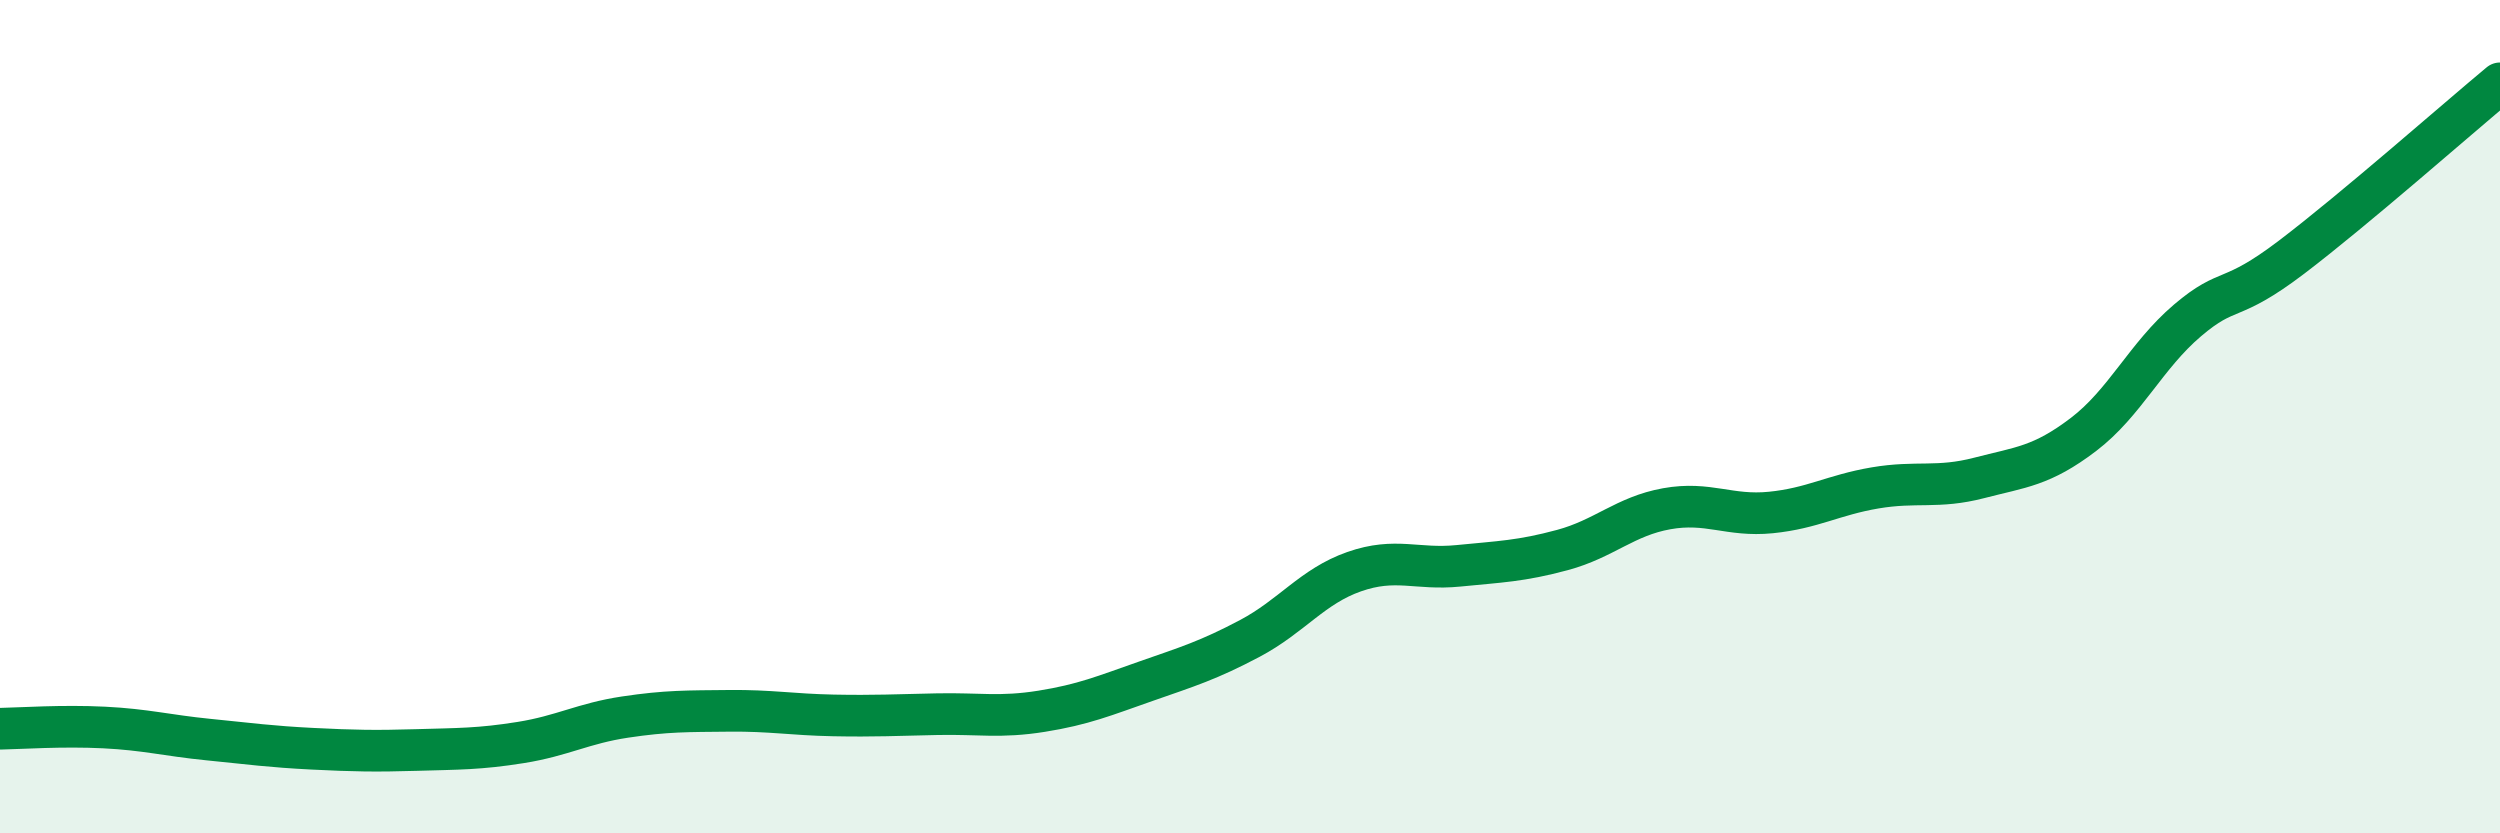 
    <svg width="60" height="20" viewBox="0 0 60 20" xmlns="http://www.w3.org/2000/svg">
      <path
        d="M 0,17.49 C 0.5,17.48 1.5,17.41 2.5,17.46 C 3.5,17.51 4,17.65 5,17.75 C 6,17.85 6.5,17.92 7.5,17.97 C 8.5,18.02 9,18.03 10,18 C 11,17.97 11.5,17.98 12.5,17.82 C 13.5,17.66 14,17.36 15,17.21 C 16,17.06 16.5,17.07 17.5,17.06 C 18.5,17.05 19,17.15 20,17.17 C 21,17.19 21.5,17.16 22.5,17.14 C 23.5,17.12 24,17.23 25,17.07 C 26,16.91 26.5,16.7 27.5,16.35 C 28.5,16 29,15.85 30,15.32 C 31,14.79 31.5,14.07 32.5,13.72 C 33.5,13.37 34,13.68 35,13.58 C 36,13.48 36.5,13.47 37.5,13.2 C 38.5,12.93 39,12.39 40,12.21 C 41,12.03 41.5,12.4 42.5,12.3 C 43.5,12.2 44,11.88 45,11.71 C 46,11.54 46.5,11.73 47.5,11.47 C 48.5,11.21 49,11.19 50,10.43 C 51,9.67 51.5,8.54 52.5,7.69 C 53.5,6.84 53.5,7.31 55,6.17 C 56.5,5.03 59,2.83 60,2L60 20L0 20Z"
        fill="#008740"
        opacity="0.1"
        stroke-linecap="round"
        stroke-linejoin="round"
      />
      <path
        d="M 0,17.49 C 0.5,17.48 1.5,17.41 2.5,17.46 C 3.5,17.51 4,17.65 5,17.75 C 6,17.85 6.5,17.92 7.5,17.97 C 8.5,18.02 9,18.03 10,18 C 11,17.97 11.5,17.98 12.5,17.82 C 13.5,17.66 14,17.36 15,17.21 C 16,17.06 16.5,17.07 17.5,17.06 C 18.5,17.05 19,17.15 20,17.17 C 21,17.19 21.5,17.16 22.5,17.14 C 23.5,17.12 24,17.23 25,17.07 C 26,16.91 26.5,16.7 27.5,16.35 C 28.5,16 29,15.85 30,15.32 C 31,14.79 31.5,14.07 32.5,13.72 C 33.5,13.37 34,13.68 35,13.58 C 36,13.48 36.5,13.47 37.5,13.2 C 38.5,12.93 39,12.39 40,12.21 C 41,12.03 41.5,12.4 42.5,12.3 C 43.5,12.2 44,11.88 45,11.71 C 46,11.54 46.5,11.73 47.5,11.47 C 48.5,11.21 49,11.19 50,10.43 C 51,9.67 51.5,8.54 52.5,7.69 C 53.5,6.84 53.5,7.31 55,6.17 C 56.5,5.03 59,2.83 60,2"
        stroke="#008740"
        stroke-width="1"
        fill="none"
        stroke-linecap="round"
        stroke-linejoin="round"
      />
    </svg>
  